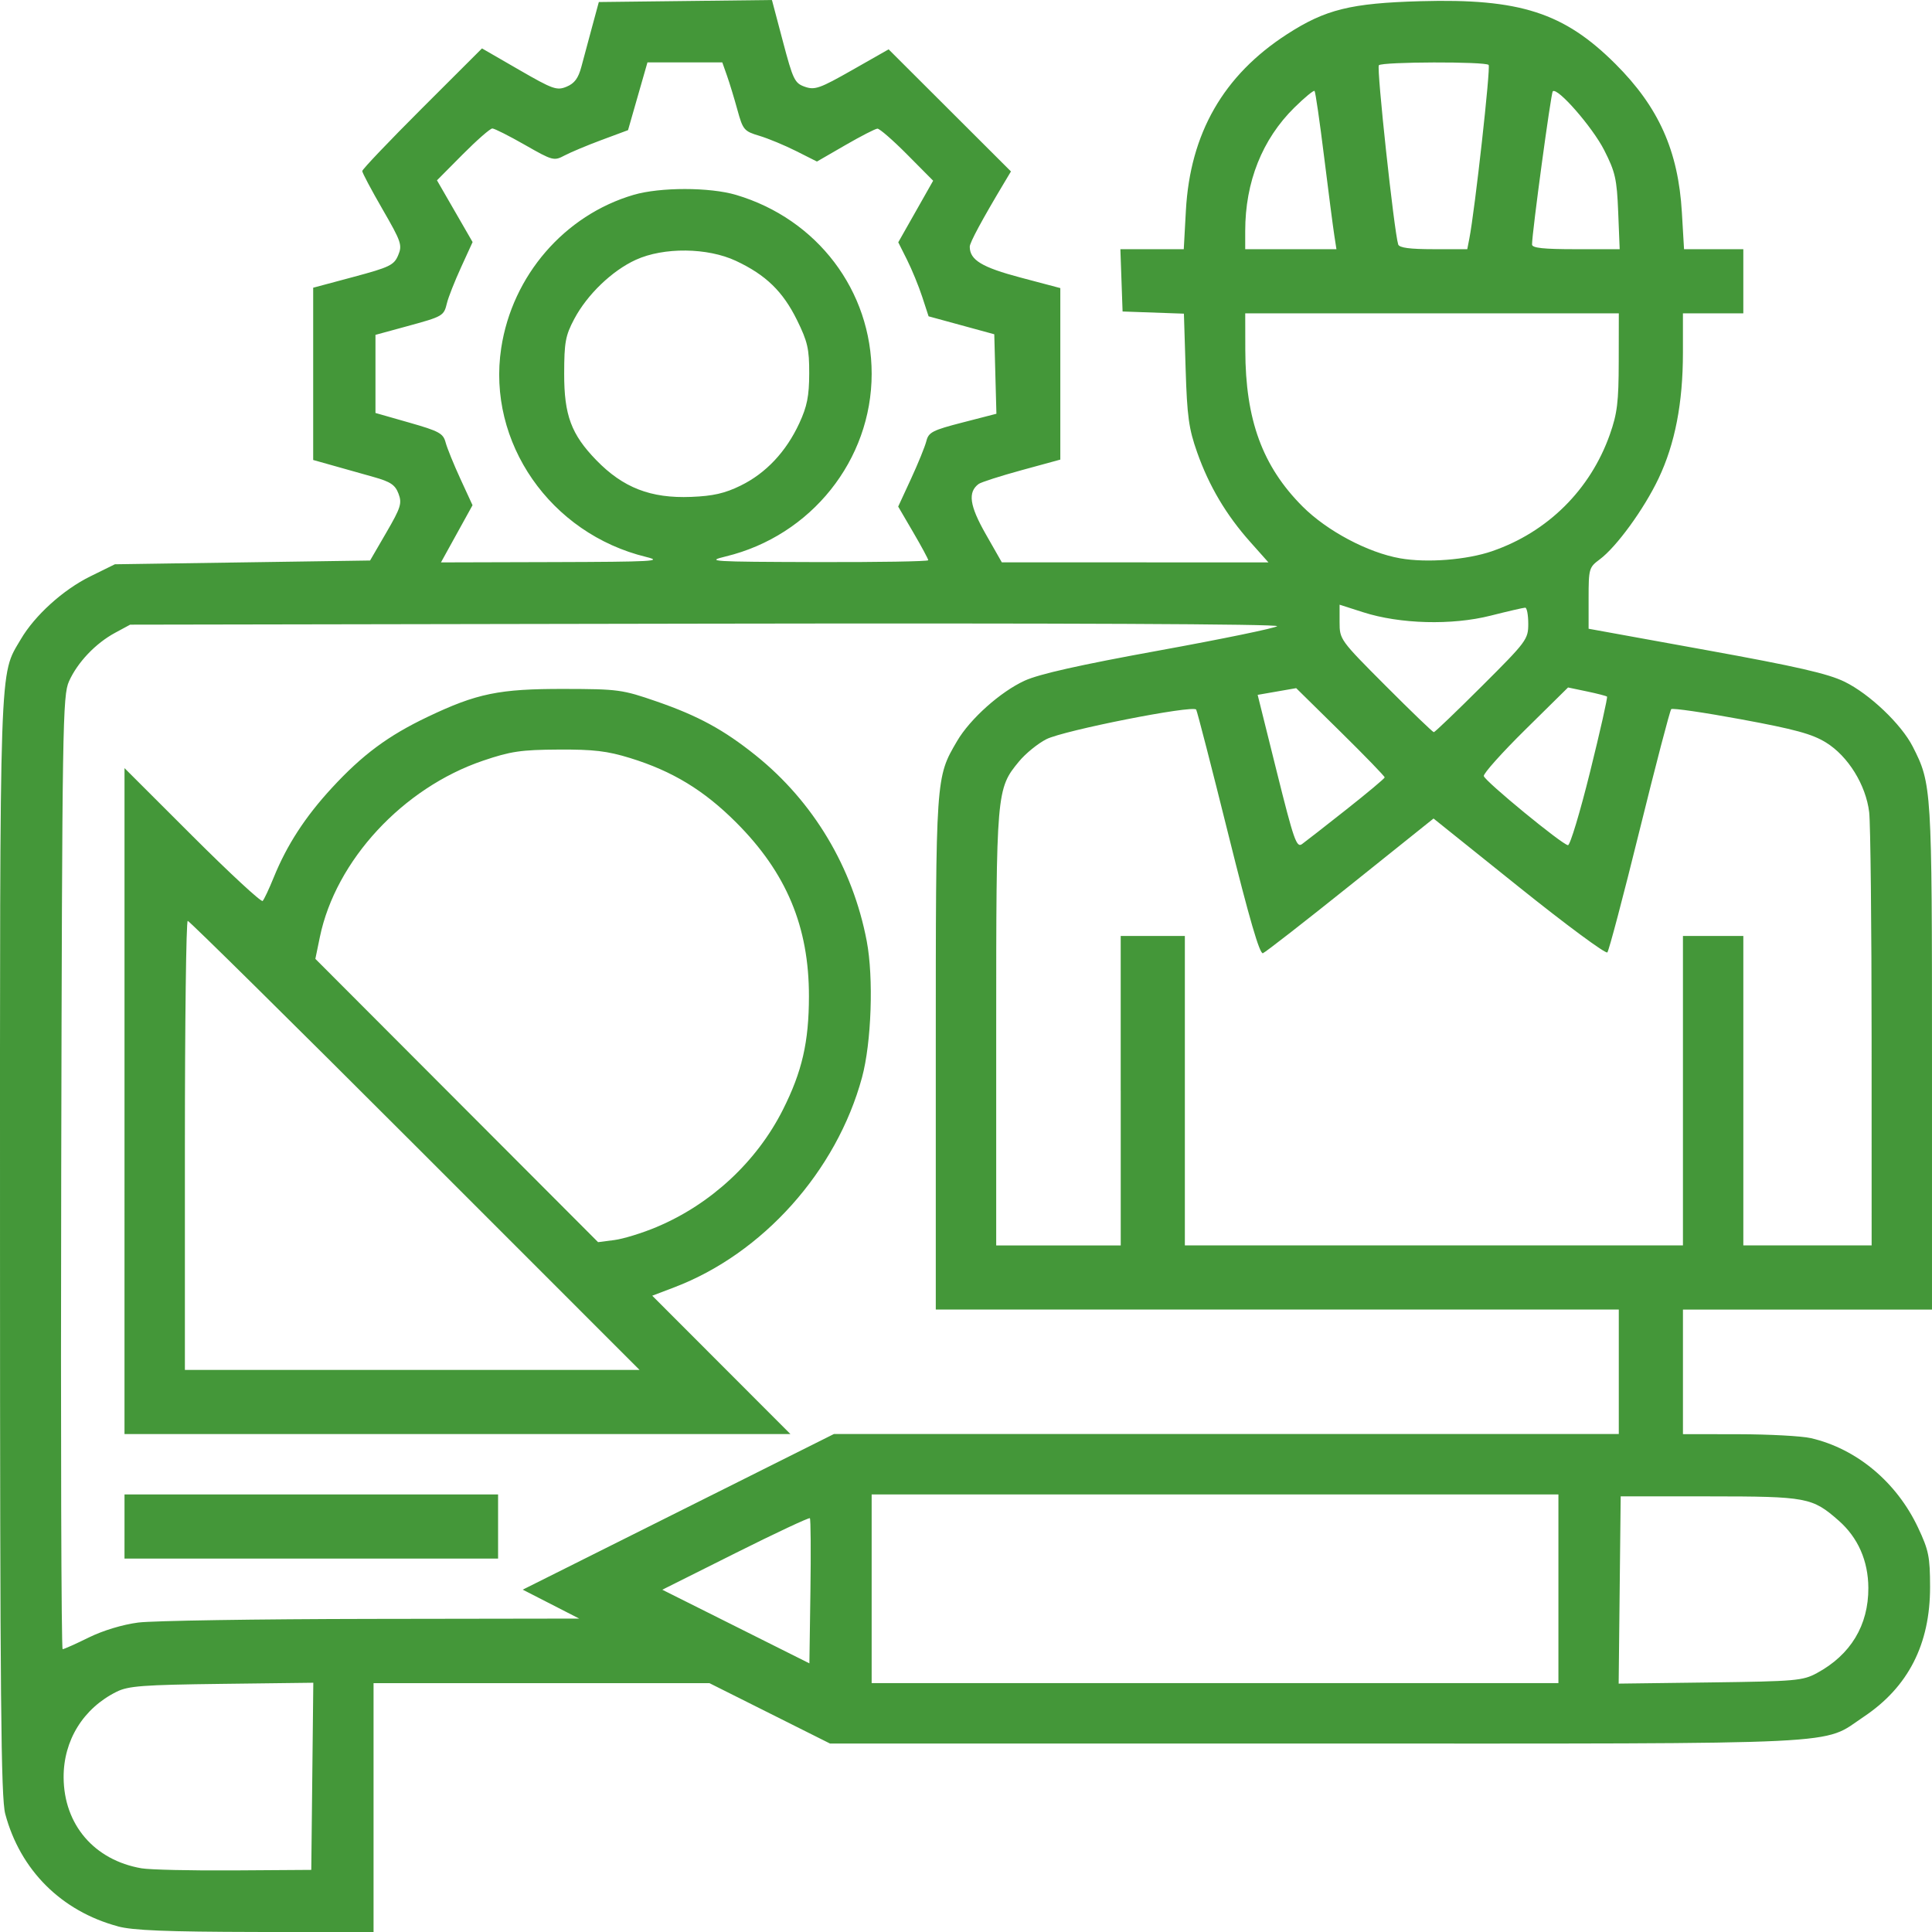 <?xml version="1.0" encoding="UTF-8" standalone="no"?>
<!-- Created with Inkscape (http://www.inkscape.org/) -->

<svg
   width="135.465mm"
   height="135.476mm"
   viewBox="0 0 135.465 135.476"
   version="1.1"
   id="svg18785"
   xml:space="preserve"
   inkscape:version="1.2.2 (b0a84865, 2022-12-01)"
   sodipodi:docname="designinstallraw.svg"
   xmlns:inkscape="http://www.inkscape.org/namespaces/inkscape"
   xmlns:sodipodi="http://sodipodi.sourceforge.net/DTD/sodipodi-0.dtd"
   xmlns="http://www.w3.org/2000/svg"
   xmlns:svg="http://www.w3.org/2000/svg"><sodipodi:namedview
     id="namedview18787"
     pagecolor="#ffffff"
     bordercolor="#000000"
     borderopacity="0.25"
     inkscape:showpageshadow="2"
     inkscape:pageopacity="0.0"
     inkscape:pagecheckerboard="0"
     inkscape:deskcolor="#d1d1d1"
     inkscape:document-units="mm"
     showgrid="false"
     inkscape:zoom="0.4204826"
     inkscape:cx="98.696116"
     inkscape:cy="315.11411"
     inkscape:window-width="916"
     inkscape:window-height="713"
     inkscape:window-x="0"
     inkscape:window-y="38"
     inkscape:window-maximized="0"
     inkscape:current-layer="layer1" /><defs
     id="defs18782" /><g
     inkscape:label="Layer 1"
     inkscape:groupmode="layer"
     id="layer1"
     transform="translate(-1.485,-1.473)"><path
       style="fill:#449739;fill-opacity:1;stroke-width:0.265"
       d="m 9.751,136.541 c -3.968,-1.068 -6.85,-3.946 -7.899,-7.886 -0.299,-1.124 -0.363,-8.075 -0.366,-39.738 -0.003,-41.777 -0.063,-40.025 1.456,-42.618 0.982,-1.675 2.967,-3.473 4.872,-4.411 l 1.726,-0.85 8.947,-0.132 8.947,-0.132 1.14,-1.963 c 1.016,-1.751 1.109,-2.046 0.853,-2.723 -0.233,-0.618 -0.558,-0.836 -1.746,-1.17 -0.803,-0.226 -2.084,-0.587 -2.848,-0.802 l -1.389,-0.391 v -6.039 -6.039 l 2.818,-0.755 c 2.547,-0.682 2.849,-0.829 3.141,-1.521 0.3,-0.711 0.221,-0.943 -1.098,-3.227 -0.782,-1.354 -1.421,-2.558 -1.421,-2.677 0,-0.119 1.889,-2.102 4.198,-4.408 l 4.198,-4.192 2.593,1.497 c 2.38,1.374 2.654,1.472 3.34,1.187 0.554,-0.23 0.822,-0.592 1.037,-1.403 0.159,-0.601 0.5,-1.867 0.756,-2.813 l 0.466,-1.72 6.069,-0.071 6.069,-0.071 0.769,2.907 c 0.712,2.693 0.826,2.927 1.544,3.178 0.694,0.242 1.042,0.118 3.322,-1.178 l 2.546,-1.448 4.289,4.281 4.289,4.281 -0.483,0.808 c -1.549,2.59 -2.406,4.182 -2.406,4.467 0,0.931 0.844,1.445 3.561,2.165 l 2.789,0.739 v 6.013 6.013 l -2.712,0.741 c -1.492,0.408 -2.849,0.844 -3.017,0.969 -0.77,0.576 -0.636,1.52 0.498,3.51 l 1.129,1.982 9.348,0.003 9.348,0.003 -1.278,-1.435 c -1.691,-1.9 -2.884,-3.912 -3.722,-6.281 -0.585,-1.655 -0.704,-2.514 -0.807,-5.833 l -0.121,-3.892 -2.15,-0.076 -2.15,-0.076 -0.077,-2.183 -0.077,-2.183 h 2.222 2.222 l 0.149,-2.712 c 0.298,-5.411 2.631,-9.479 7.086,-12.359 2.699,-1.744 4.466,-2.182 9.377,-2.32 6.957,-0.196 10.047,0.8 13.656,4.401 3.035,3.029 4.404,6.087 4.658,10.41 l 0.152,2.58 h 2.078 2.078 v 2.249 2.249 h -2.117 -2.117 v 2.755 c 0,3.531 -0.554,6.388 -1.709,8.821 -1.023,2.153 -2.955,4.808 -4.133,5.68 -0.742,0.549 -0.772,0.653 -0.772,2.714 v 2.143 l 8.225,1.492 c 6.388,1.158 8.56,1.655 9.723,2.224 1.745,0.852 3.978,2.976 4.778,4.545 1.334,2.614 1.351,2.888 1.351,21.806 v 17.672 h -8.731 -8.731 v 4.366 4.366 l 3.903,0.006 c 2.146,0.004 4.425,0.127 5.063,0.274 3.205,0.739 6.01,3.078 7.514,6.266 0.752,1.594 0.844,2.046 0.847,4.169 0.006,4.011 -1.531,7.019 -4.651,9.102 -3.004,2.006 -0.386,1.878 -38.391,1.878 H 59.685 l -4.227,-2.117 -4.227,-2.117 H 39.454 27.677 v 8.731 8.731 l -8.268,-0.017 c -6.248,-0.013 -8.608,-0.109 -9.657,-0.391 z m 13.631,-10.518 0.071,-6.562 -6.421,0.079 c -5.543,0.069 -6.551,0.144 -7.375,0.555 -2.335,1.163 -3.723,3.408 -3.711,6.002 0.016,3.312 2.149,5.803 5.459,6.375 0.582,0.101 3.499,0.167 6.482,0.147 l 5.424,-0.036 z m 87.374,-13.15 v -6.615 H 86.679 62.602 v 6.615 6.615 h 24.077 24.077 z m 18.124,5.91 c 2.368,-1.28 3.619,-3.352 3.607,-5.973 -0.009,-1.902 -0.728,-3.53 -2.084,-4.721 -1.849,-1.623 -2.221,-1.693 -9.063,-1.696 l -6.218,-0.003 -0.071,6.566 -0.071,6.566 6.421,-0.083 c 5.992,-0.078 6.492,-0.121 7.479,-0.655 z m -70.609,-10.859 c -0.06,-0.06 -2.413,1.043 -5.229,2.453 l -5.119,2.562 5.157,2.581 5.157,2.581 0.072,-5.034 c 0.04,-2.769 0.023,-5.083 -0.038,-5.143 z m -50.565,8.366 c 1,-0.492 2.376,-0.908 3.472,-1.05 0.998,-0.129 8.363,-0.244 16.367,-0.256 l 14.552,-0.022 -1.98,-1.014 -1.98,-1.014 10.909,-5.456 10.909,-5.456 H 87.471 114.989 V 97.659 93.293 H 91.044 67.099 v -17.944 c 0,-19.496 -0.01,-19.344 1.493,-21.914 0.909,-1.554 3.038,-3.457 4.741,-4.237 1.014,-0.464 3.874,-1.106 9.45,-2.119 4.398,-0.8 8.111,-1.565 8.251,-1.7 0.158,-0.153 -15.141,-0.22 -40.084,-0.177 l -40.339,0.07 -1.058,0.572 c -1.369,0.74 -2.629,2.066 -3.228,3.397 -0.449,0.998 -0.481,2.948 -0.548,34.462 -0.04,18.372 0.005,33.404 0.1,33.404 0.095,0 0.918,-0.367 1.829,-0.816 z m 2.509,-7.783 v -2.249 h 13.097 13.097 v 2.249 2.249 H 23.311 10.214 Z m 0,-29.829 v -23.347 l 4.753,4.747 c 2.614,2.611 4.834,4.666 4.933,4.567 0.099,-0.099 0.45,-0.844 0.779,-1.655 0.923,-2.271 2.204,-4.243 4.075,-6.272 2.142,-2.323 3.943,-3.66 6.708,-4.978 3.465,-1.652 5.021,-1.97 9.576,-1.962 3.788,0.007 4.083,0.047 6.477,0.875 2.923,1.011 4.717,1.987 6.96,3.787 4.04,3.242 6.802,7.862 7.782,13.02 0.489,2.57 0.331,7.115 -0.332,9.562 -1.78,6.568 -6.954,12.351 -13.167,14.715 l -1.541,0.586 4.845,4.851 4.845,4.851 H 33.561 10.214 Z m 20.373,3.106 c -8.658,-8.658 -15.831,-15.743 -15.94,-15.743 -0.11,0 -0.199,7.084 -0.199,15.743 v 15.743 h 15.94 15.94 z m 16.943,5.72 c 3.8,-1.596 7.016,-4.584 8.845,-8.215 1.35,-2.681 1.825,-4.748 1.829,-7.956 0.005,-4.883 -1.579,-8.668 -5.104,-12.193 -2.259,-2.259 -4.468,-3.601 -7.431,-4.515 -1.609,-0.496 -2.561,-0.609 -5.027,-0.595 -2.626,0.015 -3.35,0.121 -5.285,0.778 -5.624,1.907 -10.335,6.998 -11.445,12.367 l -0.316,1.53 9.912,9.932 9.912,9.932 1.142,-0.148 c 0.628,-0.081 1.964,-0.493 2.968,-0.915 z m 32.534,-9.557 v -10.848 h 2.249 2.249 v 10.848 10.848 h 17.462 17.462 v -10.848 -10.848 h 2.117 2.117 v 10.848 10.848 h 4.498 4.498 l -0.002,-14.486 c -0.001,-7.967 -0.078,-15.115 -0.17,-15.884 -0.23,-1.917 -1.48,-3.935 -3.03,-4.89 -0.971,-0.599 -2.18,-0.929 -5.953,-1.626 -2.604,-0.481 -4.808,-0.802 -4.897,-0.713 -0.089,0.089 -1.088,3.912 -2.219,8.496 -1.131,4.584 -2.148,8.436 -2.259,8.56 -0.111,0.124 -2.899,-1.937 -6.195,-4.581 l -5.993,-4.806 -5.819,4.66 c -3.2,2.563 -5.964,4.716 -6.143,4.784 -0.227,0.087 -0.955,-2.411 -2.436,-8.372 -1.162,-4.673 -2.172,-8.592 -2.244,-8.709 -0.209,-0.336 -9.3,1.46 -10.507,2.076 -0.596,0.304 -1.456,1.003 -1.91,1.553 -1.592,1.925 -1.605,2.085 -1.605,18.775 v 15.166 h 4.366 4.366 v -10.848 z m 15.817,-19.711 c 1.473,-1.164 2.685,-2.178 2.692,-2.253 0.007,-0.075 -1.386,-1.514 -3.096,-3.198 l -3.109,-3.061 -1.351,0.235 -1.351,0.235 1.34,5.386 c 1.192,4.789 1.388,5.352 1.769,5.079 0.236,-0.169 1.634,-1.26 3.107,-2.424 z m 17.097,-2.658 c 0.705,-2.844 1.238,-5.212 1.184,-5.261 -0.054,-0.049 -0.691,-0.214 -1.415,-0.365 l -1.317,-0.276 -2.991,2.951 c -1.645,1.623 -2.957,3.09 -2.916,3.261 0.088,0.37 5.51,4.822 5.902,4.846 0.149,0.009 0.848,-2.311 1.553,-5.155 z m -7.583,-6.003 c 3.137,-3.129 3.245,-3.275 3.245,-4.366 0,-0.621 -0.096,-1.128 -0.214,-1.128 -0.118,0 -1.214,0.253 -2.436,0.562 -2.71,0.685 -6.344,0.587 -8.925,-0.241 l -1.654,-0.53 v 1.225 c 0,1.214 0.031,1.256 3.237,4.47 1.78,1.785 3.297,3.245 3.37,3.245 0.073,0 1.593,-1.457 3.377,-3.237 z m -58.596,-9.049 c -6.728,-1.63 -11.178,-8.04 -10.171,-14.65 0.774,-5.082 4.437,-9.319 9.287,-10.742 1.856,-0.544 5.337,-0.542 7.18,0.005 5.695,1.69 9.507,6.719 9.507,12.543 0,6.044 -4.242,11.357 -10.225,12.805 -1.451,0.351 -1.049,0.376 6.322,0.397 4.329,0.012 7.871,-0.046 7.871,-0.13 0,-0.084 -0.474,-0.964 -1.054,-1.957 l -1.054,-1.804 0.901,-1.95 c 0.496,-1.073 0.979,-2.262 1.075,-2.644 0.155,-0.619 0.431,-0.76 2.543,-1.304 l 2.368,-0.611 -0.075,-2.787 -0.075,-2.787 -2.303,-0.629 -2.303,-0.629 -0.445,-1.361 c -0.245,-0.748 -0.723,-1.916 -1.063,-2.595 l -0.618,-1.234 1.223,-2.159 1.223,-2.159 -1.818,-1.832 c -1,-1.008 -1.941,-1.826 -2.09,-1.819 -0.149,0.007 -1.165,0.529 -2.256,1.16 l -1.984,1.147 -1.455,-0.733 c -0.8,-0.403 -1.964,-0.886 -2.585,-1.072 -1.07,-0.32 -1.151,-0.416 -1.536,-1.816 -0.223,-0.813 -0.553,-1.895 -0.733,-2.404 l -0.327,-0.926 h -2.624 -2.624 l -0.681,2.375 -0.681,2.375 -1.843,0.685 c -1.014,0.377 -2.188,0.868 -2.609,1.092 -0.741,0.393 -0.831,0.369 -2.778,-0.743 -1.107,-0.632 -2.135,-1.151 -2.284,-1.152 -0.149,-10e-4 -1.084,0.817 -2.077,1.817 l -1.805,1.819 1.249,2.165 1.249,2.165 -0.81,1.771 c -0.445,0.974 -0.89,2.099 -0.987,2.501 -0.223,0.915 -0.26,0.937 -2.863,1.647 l -2.151,0.587 v 2.738 2.738 l 2.364,0.675 c 2.101,0.6 2.385,0.754 2.554,1.391 0.105,0.394 0.572,1.546 1.039,2.559 l 0.849,1.843 -1.107,2.005 -1.107,2.005 7.89,-0.022 c 6.949,-0.02 7.725,-0.062 6.507,-0.358 z m 59.321,-0.412 c 3.879,-1.335 6.875,-4.307 8.241,-8.176 0.521,-1.476 0.618,-2.273 0.623,-5.121 l 0.006,-3.373 H 101.893 88.796 l 0.005,2.58 c 0.009,4.884 1.201,8.141 4.011,10.958 1.712,1.716 4.582,3.241 6.85,3.639 1.88,0.33 4.664,0.112 6.459,-0.505 z m -52.7,-4.595 c 1.766,-0.864 3.185,-2.373 4.109,-4.371 0.546,-1.18 0.689,-1.899 0.694,-3.484 0.005,-1.726 -0.111,-2.235 -0.856,-3.748 -0.988,-2.007 -2.186,-3.169 -4.278,-4.15 -1.998,-0.937 -5.066,-0.97 -7.024,-0.076 -1.665,0.76 -3.409,2.437 -4.318,4.151 -0.616,1.161 -0.702,1.631 -0.705,3.836 -0.004,2.907 0.494,4.249 2.25,6.059 1.88,1.937 3.819,2.689 6.646,2.578 1.547,-0.061 2.364,-0.247 3.482,-0.794 z m 41.617,-17.566 c -0.085,-0.546 -0.405,-3.016 -0.712,-5.49 -0.306,-2.474 -0.607,-4.55 -0.669,-4.614 -0.061,-0.064 -0.697,0.461 -1.414,1.166 -2.256,2.223 -3.448,5.214 -3.448,8.656 v 1.274 h 3.198 3.198 z m 9.469,0.265 c 0.394,-2.013 1.508,-12.04 1.355,-12.193 -0.244,-0.244 -7.45,-0.223 -7.696,0.022 -0.172,0.172 1.068,11.66 1.356,12.567 0.074,0.232 0.811,0.331 2.474,0.331 h 2.369 l 0.142,-0.728 z m 10.44,-1.881 c -0.093,-2.315 -0.203,-2.803 -0.979,-4.331 -0.821,-1.618 -3.291,-4.445 -3.608,-4.129 -0.128,0.128 -1.452,9.902 -1.454,10.738 -7.9e-4,0.246 0.789,0.331 3.072,0.331 h 3.073 z"
       id="path20616" /></g></svg>
